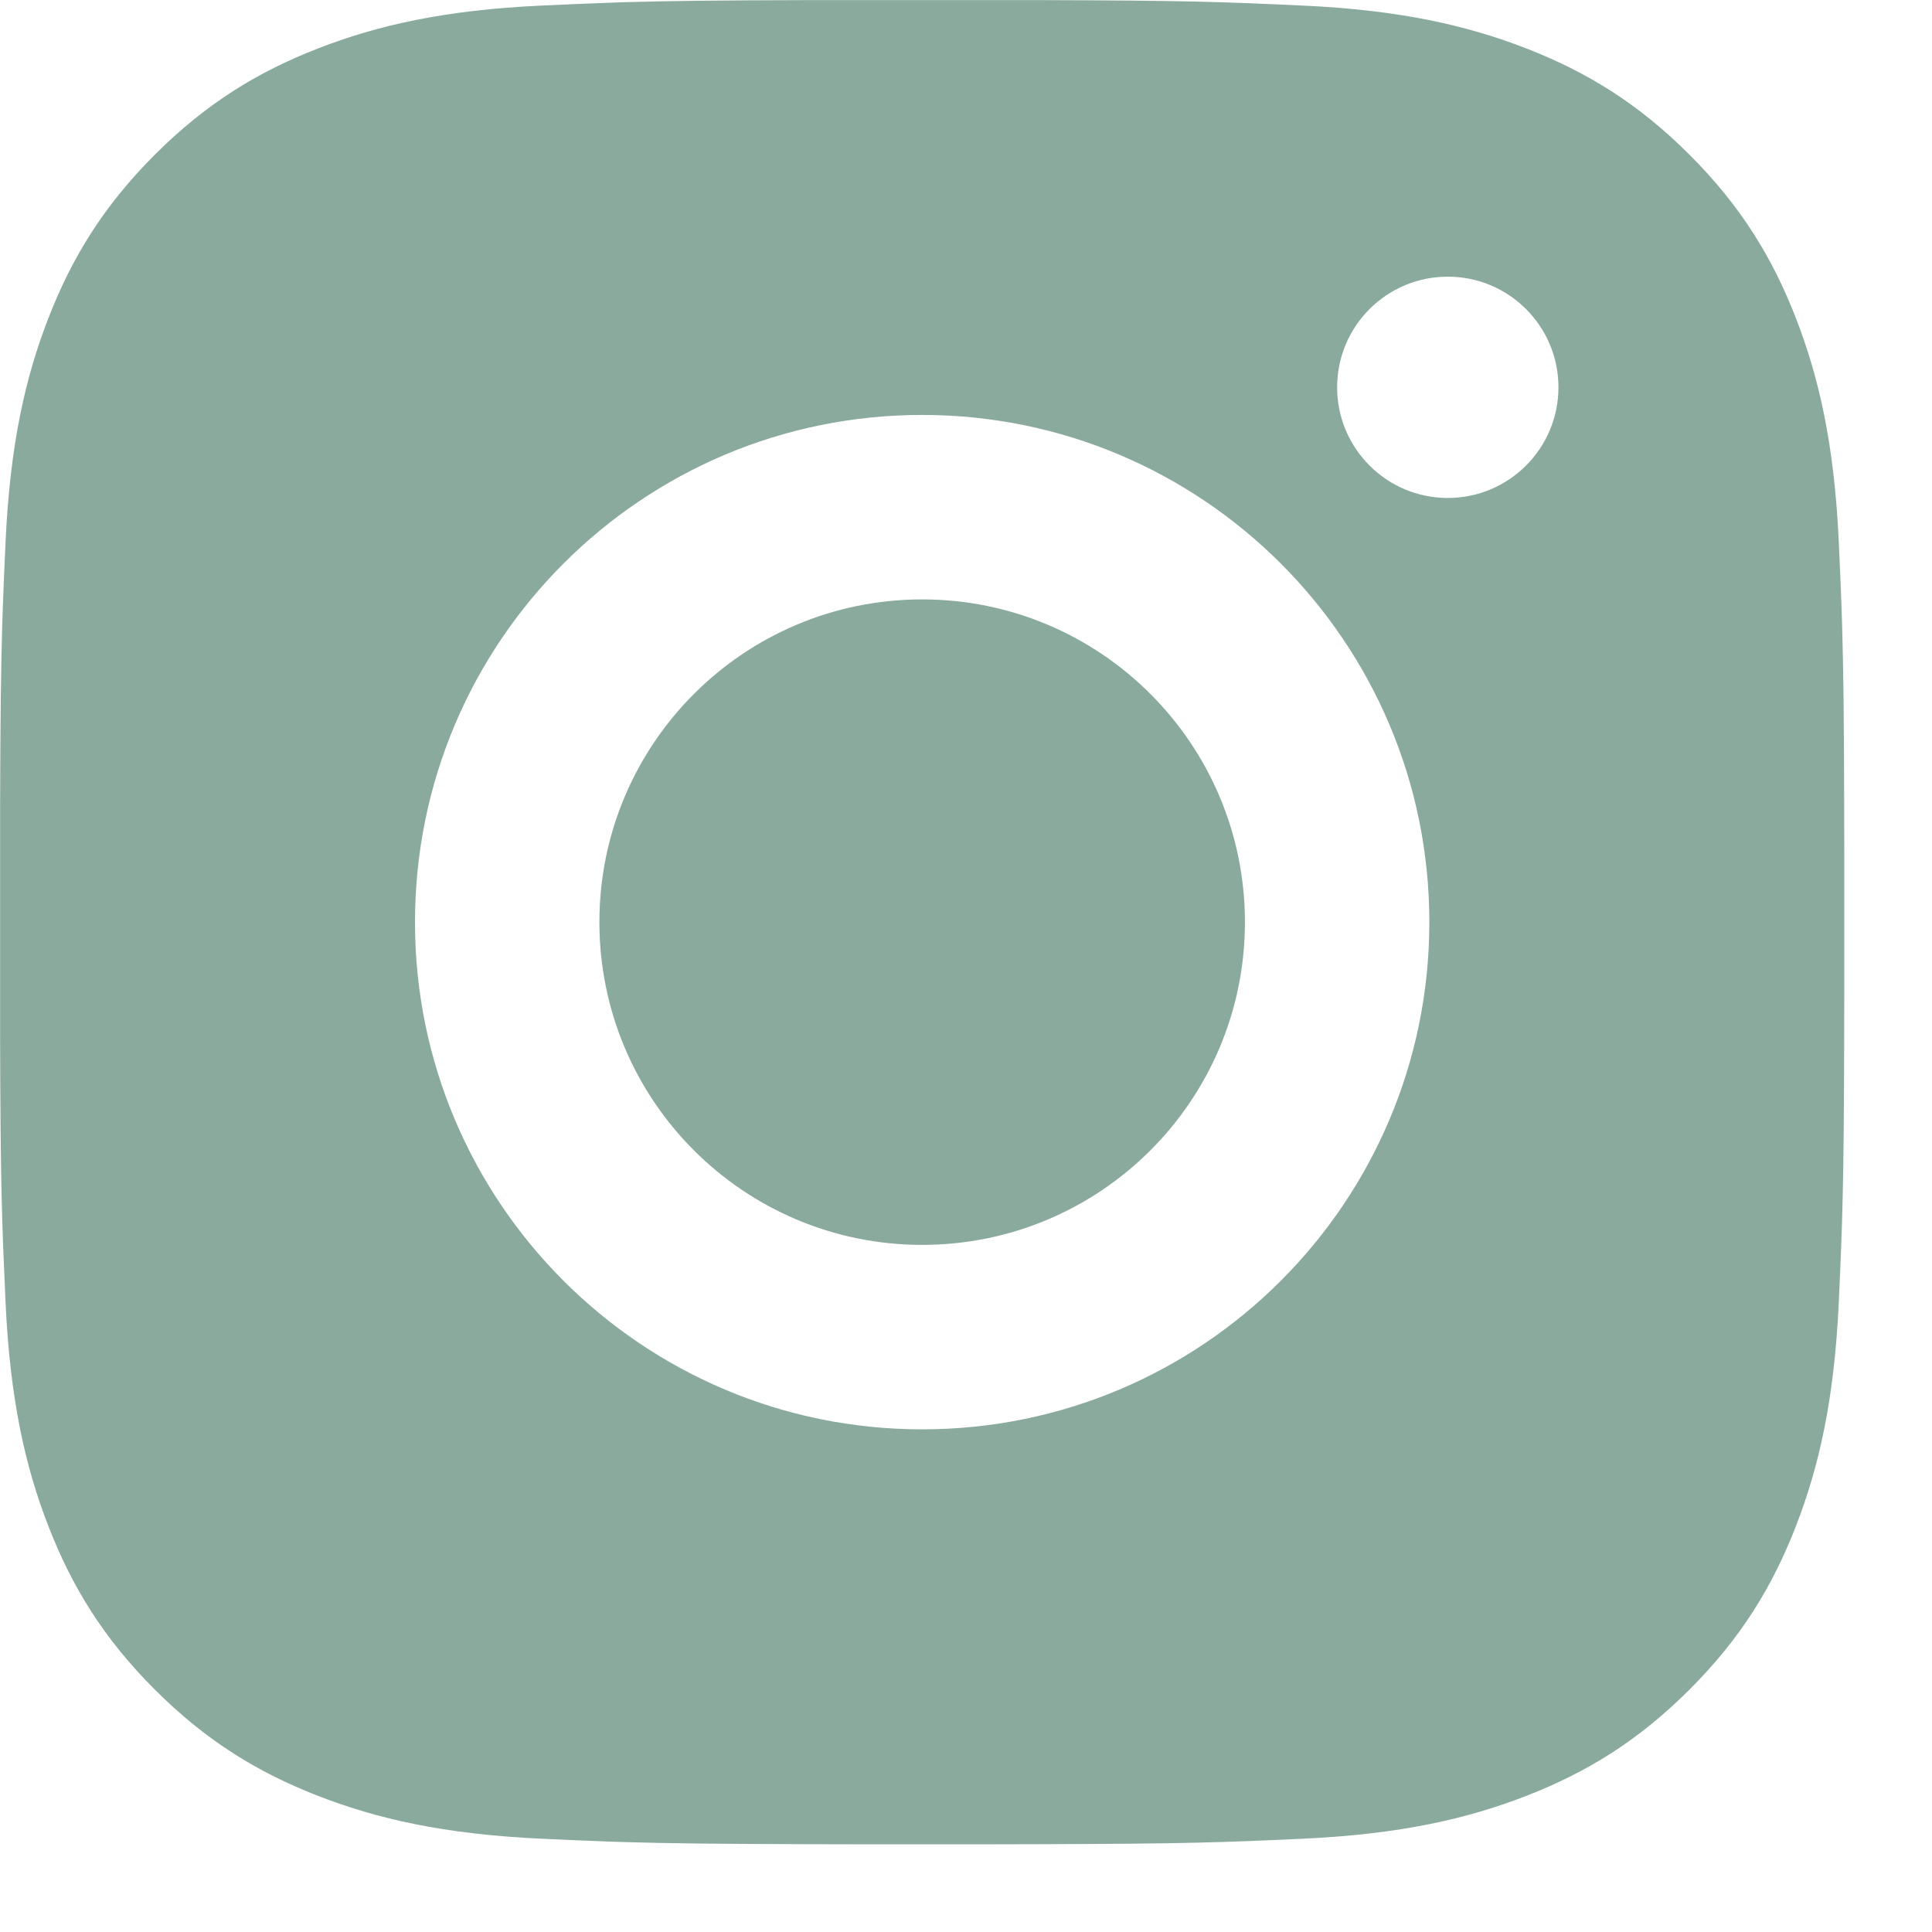 <svg width="40" height="40" viewBox="0 0 40 40" fill="none" xmlns="http://www.w3.org/2000/svg">
<path fill-rule="evenodd" clip-rule="evenodd" d="M21.47 0.002C24.554 0.01 25.291 0.038 26.964 0.115C28.996 0.207 30.384 0.53 31.599 1.002C32.854 1.49 33.919 2.143 34.98 3.204C36.042 4.266 36.694 5.33 37.182 6.586C37.654 7.8 37.977 9.188 38.07 11.22C38.093 11.729 38.112 12.152 38.127 12.58L38.139 12.951C38.165 13.829 38.178 14.837 38.182 16.715L38.184 17.574C38.184 17.727 38.184 17.885 38.184 18.048V20.136C38.184 20.299 38.184 20.457 38.184 20.61L38.182 21.47C38.175 24.554 38.146 25.291 38.07 26.964C37.977 28.996 37.654 30.384 37.182 31.598C36.694 32.854 36.042 33.919 34.98 34.98C33.919 36.041 32.854 36.694 31.599 37.182C30.384 37.654 28.996 37.977 26.964 38.069C25.291 38.146 24.554 38.174 21.47 38.182L20.61 38.184C20.457 38.184 20.299 38.184 20.136 38.184H18.049C17.885 38.184 17.727 38.184 17.575 38.184L16.715 38.182C14.838 38.177 13.83 38.165 12.951 38.139L12.581 38.127C12.152 38.111 11.73 38.093 11.221 38.069C9.188 37.977 7.801 37.654 6.586 37.182C5.331 36.694 4.266 36.041 3.204 34.98C2.143 33.919 1.49 32.854 1.002 31.598C0.53 30.384 0.208 28.996 0.115 26.964C0.039 25.291 0.01 24.554 0.002 21.47V16.715C0.007 14.837 0.02 13.829 0.046 12.951L0.058 12.58C0.073 12.152 0.092 11.729 0.115 11.22C0.208 9.188 0.53 7.8 1.002 6.586C1.49 5.33 2.143 4.266 3.204 3.204C4.266 2.143 5.331 1.49 6.586 1.002C7.801 0.53 9.188 0.207 11.221 0.115C11.73 0.091 12.152 0.073 12.581 0.058L12.951 0.045C13.83 0.019 14.838 0.007 16.715 0.002H21.47ZM19.092 8.591C13.293 8.591 8.592 13.293 8.592 19.092C8.592 24.892 13.293 29.593 19.092 29.593C24.892 29.593 29.593 24.892 29.593 19.092C29.593 13.293 24.892 8.591 19.092 8.591ZM19.092 12.41C22.783 12.41 25.775 15.402 25.775 19.092C25.775 22.783 22.783 25.774 19.092 25.774C15.402 25.774 12.41 22.783 12.41 19.092C12.41 15.402 15.402 12.41 19.092 12.41ZM29.975 5.728C28.71 5.728 27.684 6.753 27.684 8.019C27.684 9.284 28.71 10.31 29.975 10.31C31.24 10.31 32.266 9.284 32.266 8.019C32.266 6.753 31.24 5.728 29.975 5.728Z" fill="#8AAA9E"/>
</svg>
